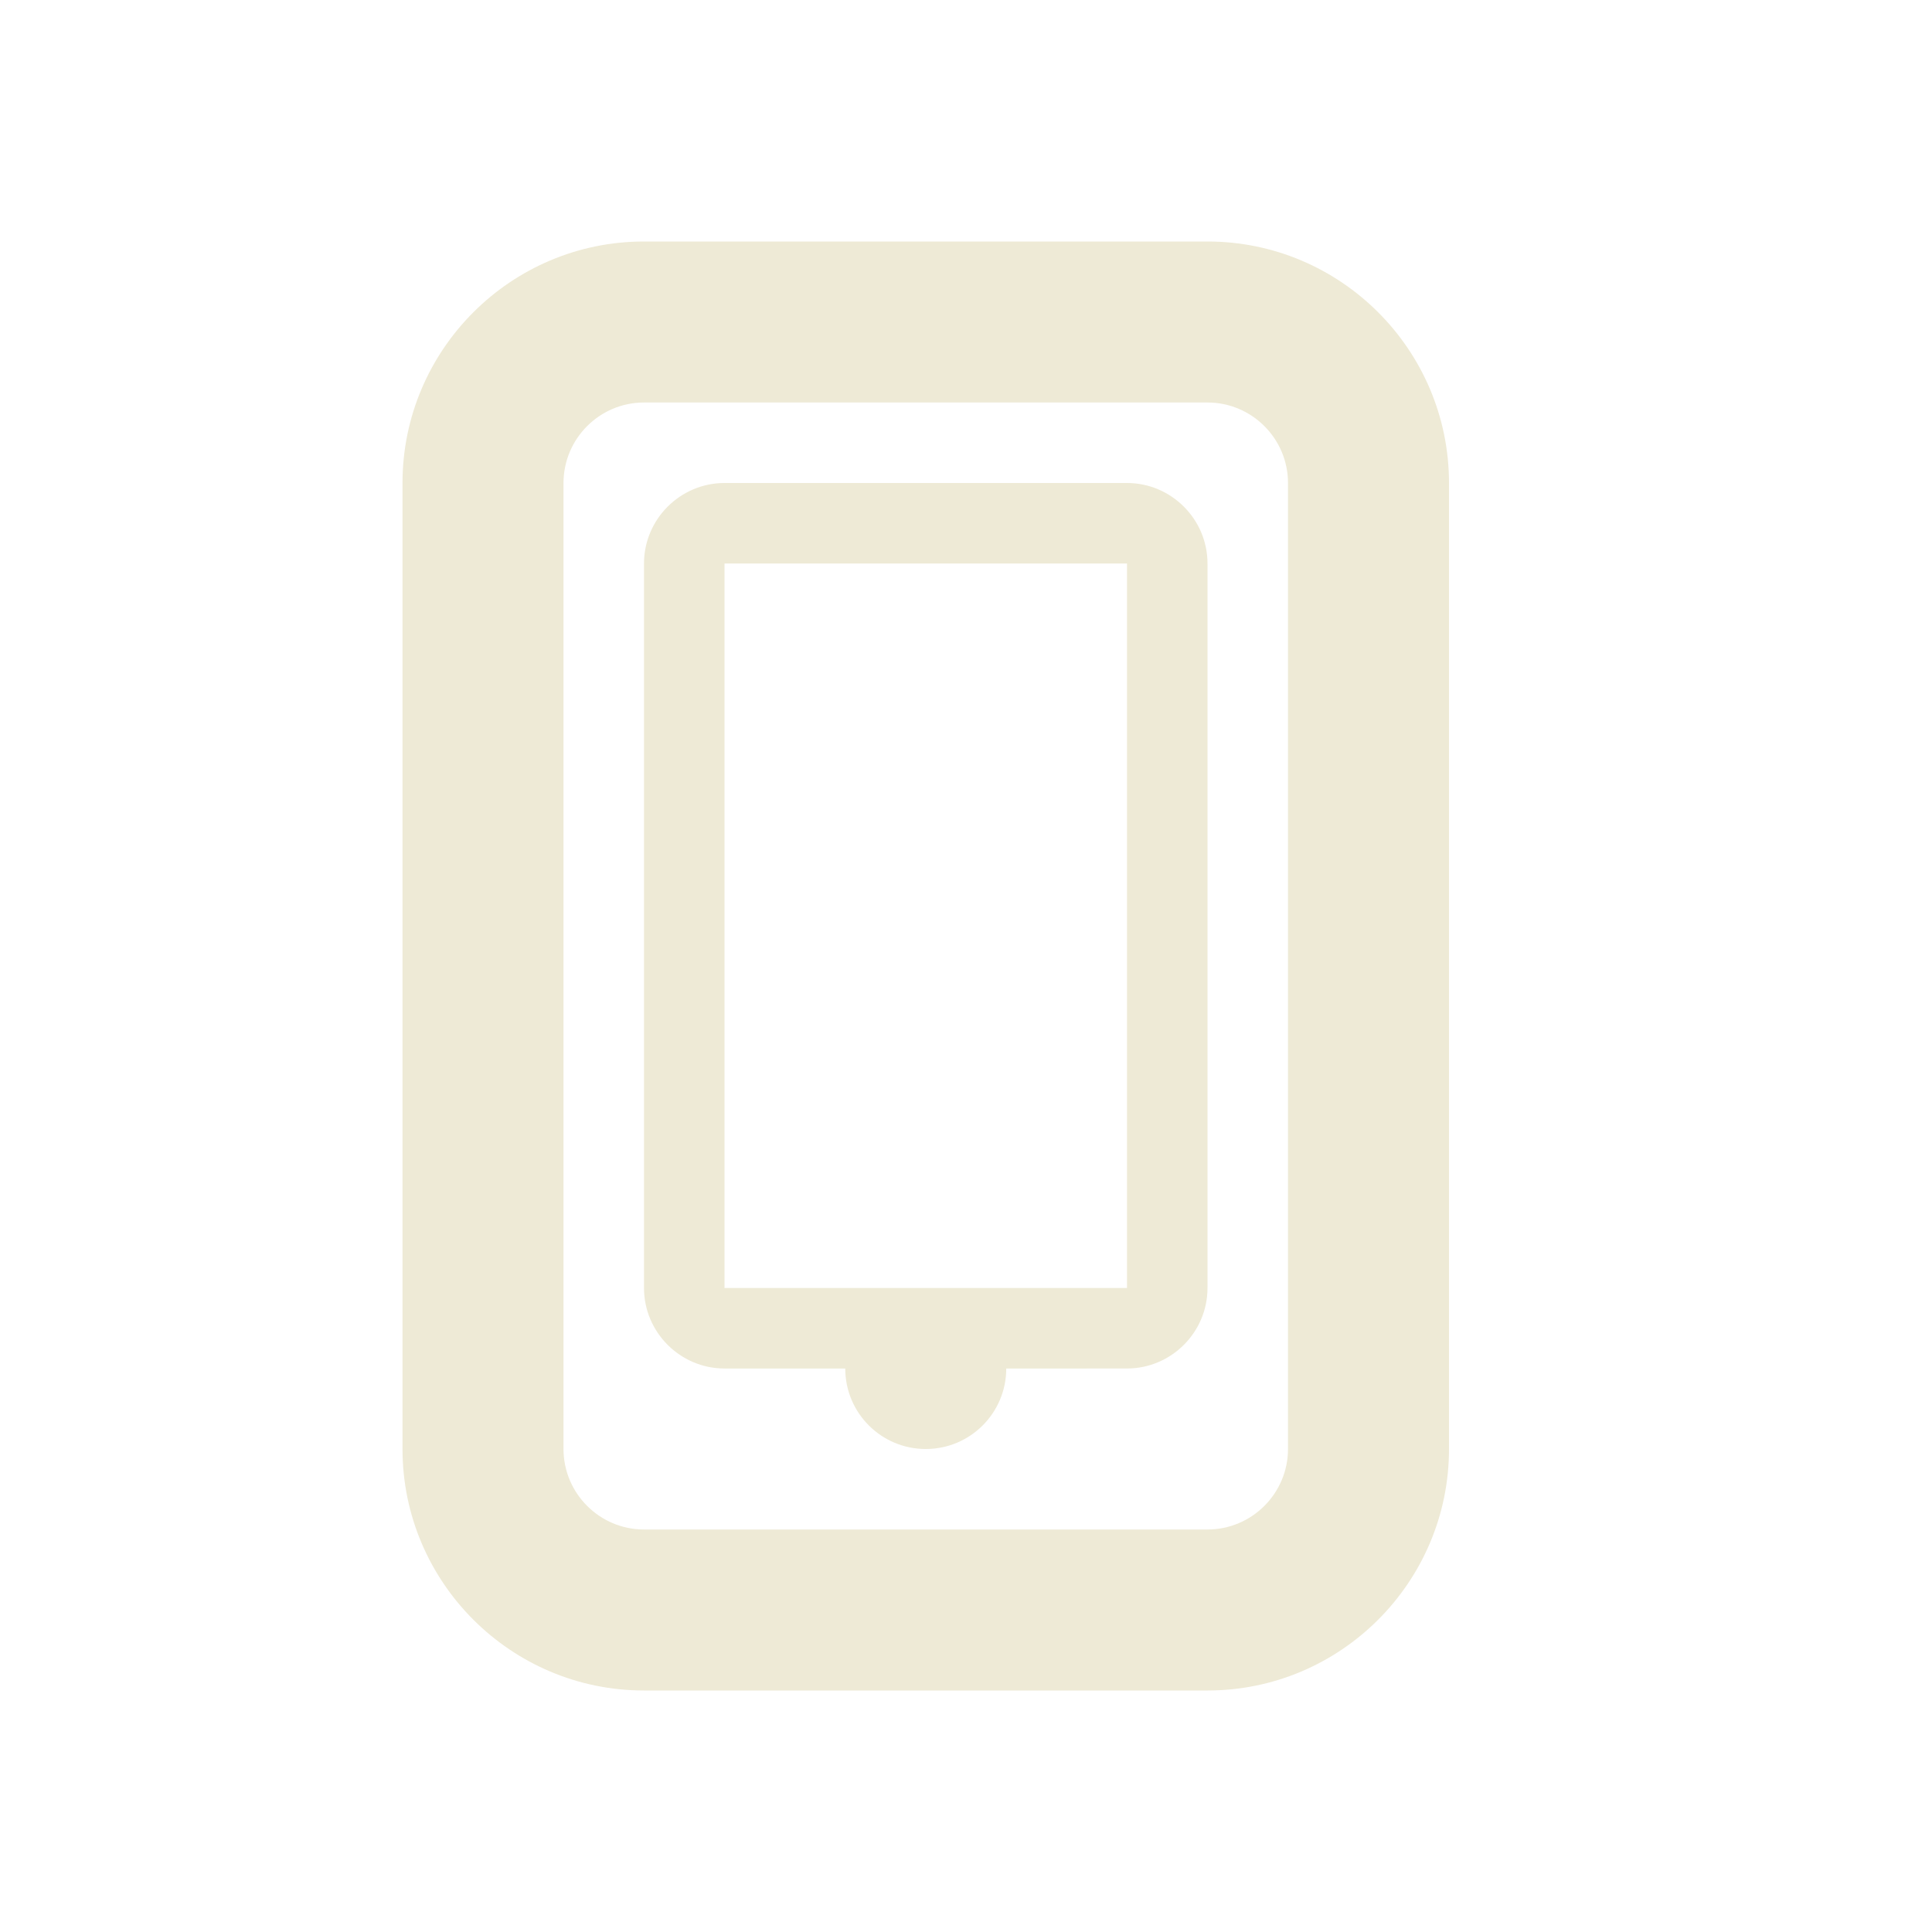 <?xml version="1.0" ?><svg baseProfile="tiny" height="24px" fill="#EEEAD6" version="1.2" viewBox="0 0 24 24" width="24px" xml:space="preserve" xmlns="http://www.w3.org/2000/svg" xmlns:xlink="http://www.w3.org/1999/xlink"><g id="Layer_1"><g><path d="M15,3H8C6.346,3,5,4.346,5,6v12c0,1.654,1.346,3,3,3h7c1.654,0,3-1.346,3-3V6C18,4.346,16.654,3,15,3z M16,18    c0,0.551-0.449,1-1,1H8c-0.551,0-1-0.449-1-1V6c0-0.551,0.449-1,1-1h7c0.551,0,1,0.449,1,1V18z"/><path d="M14,6H9C8.45,6,8,6.45,8,7v9c0,0.55,0.45,1,1,1h1.5c0,0.553,0.448,1,1,1s1-0.447,1-1H14c0.55,0,1-0.45,1-1V7    C15,6.45,14.55,6,14,6z M14,16H9V7h5V16z"/></g></g></svg>